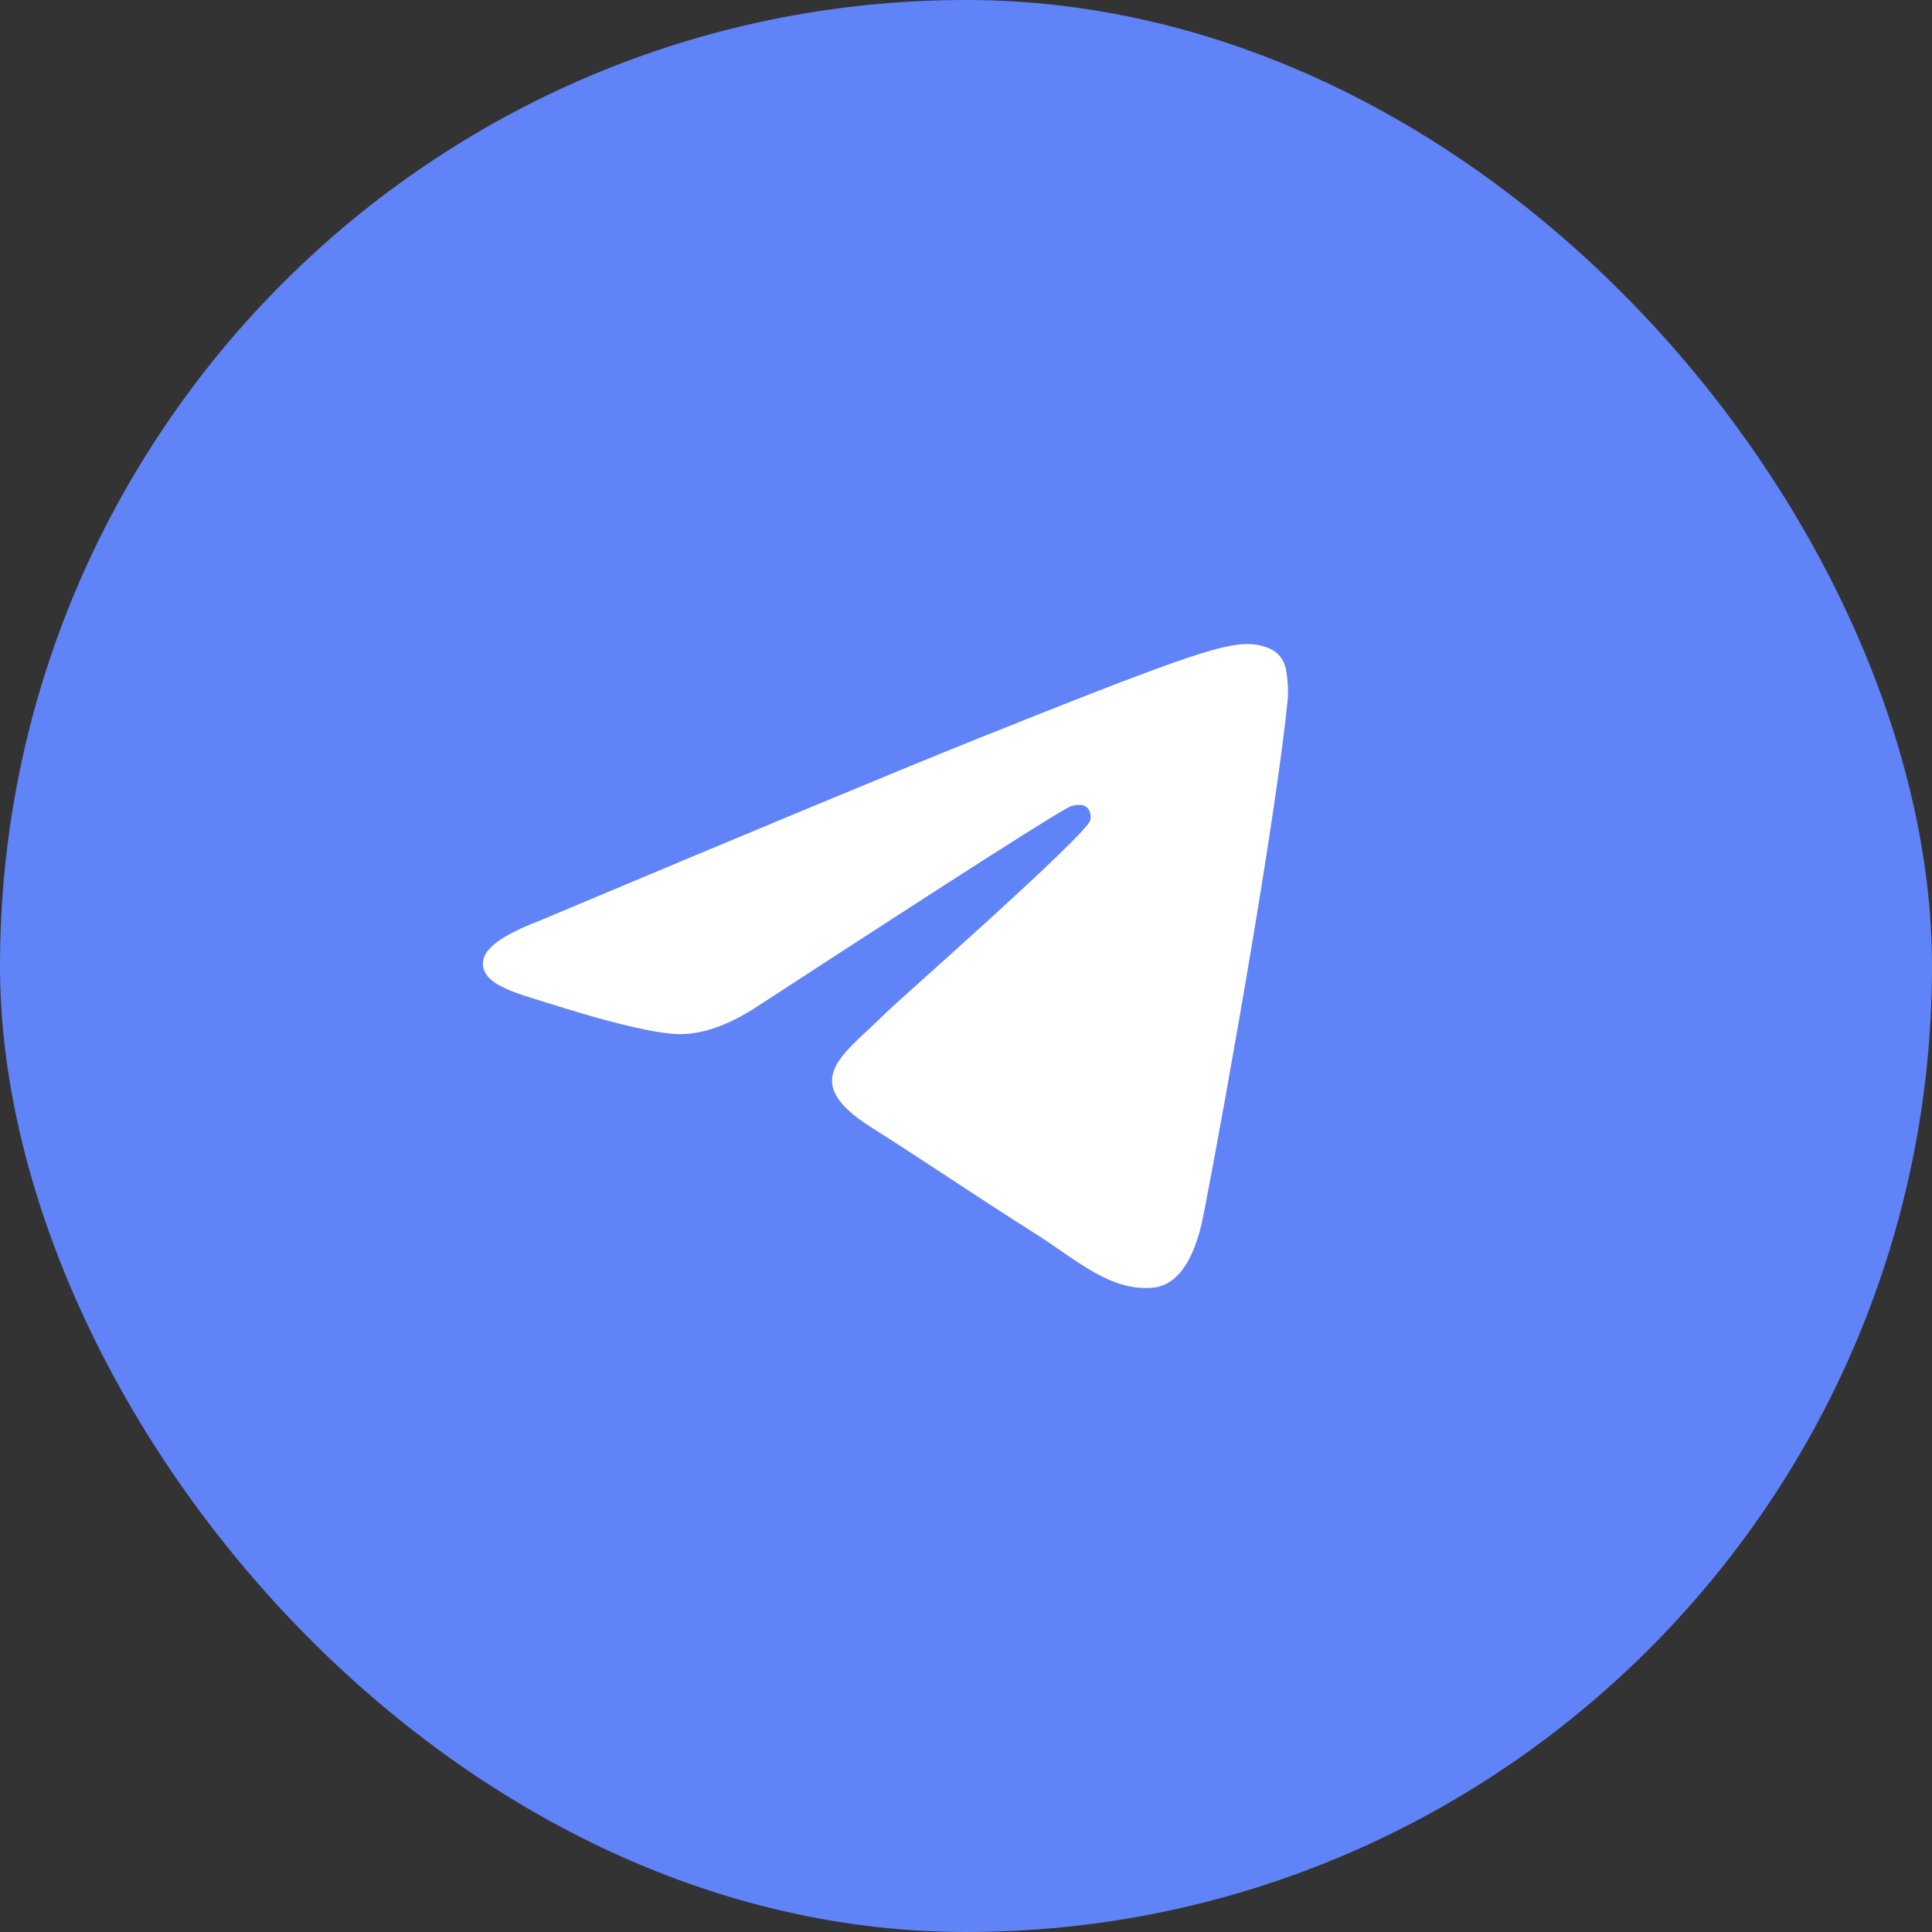 <?xml version="1.0" encoding="UTF-8"?> <svg xmlns="http://www.w3.org/2000/svg" width="24" height="24" viewBox="0 0 24 24" fill="none"><rect x="0" y="0" width="24" height="24" fill="#333333" stroke="none"/> <rect width="24" height="24" rx="12" fill="#6183F8"></rect> <path d="M6.687 11.444C9.372 10.315 11.162 9.571 12.057 9.211C14.615 8.184 15.146 8.006 15.492 8C15.568 7.999 15.739 8.017 15.849 8.103C15.942 8.176 15.968 8.275 15.98 8.344C15.992 8.413 16.008 8.571 15.996 8.694C15.857 10.1 15.257 13.511 14.952 15.085C14.823 15.751 14.569 15.974 14.323 15.996C13.788 16.044 13.382 15.655 12.864 15.327C12.054 14.814 11.596 14.495 10.809 13.995C9.9 13.416 10.49 13.098 11.008 12.579C11.143 12.443 13.499 10.374 13.545 10.187C13.551 10.163 13.556 10.076 13.502 10.03C13.448 9.983 13.369 9.999 13.311 10.012C13.23 10.03 11.935 10.856 9.427 12.49C9.06 12.733 8.727 12.852 8.429 12.846C8.1 12.839 7.468 12.666 6.997 12.519C6.421 12.338 5.963 12.242 6.002 11.935C6.023 11.775 6.252 11.611 6.687 11.444Z" fill="white"></path> </svg> 